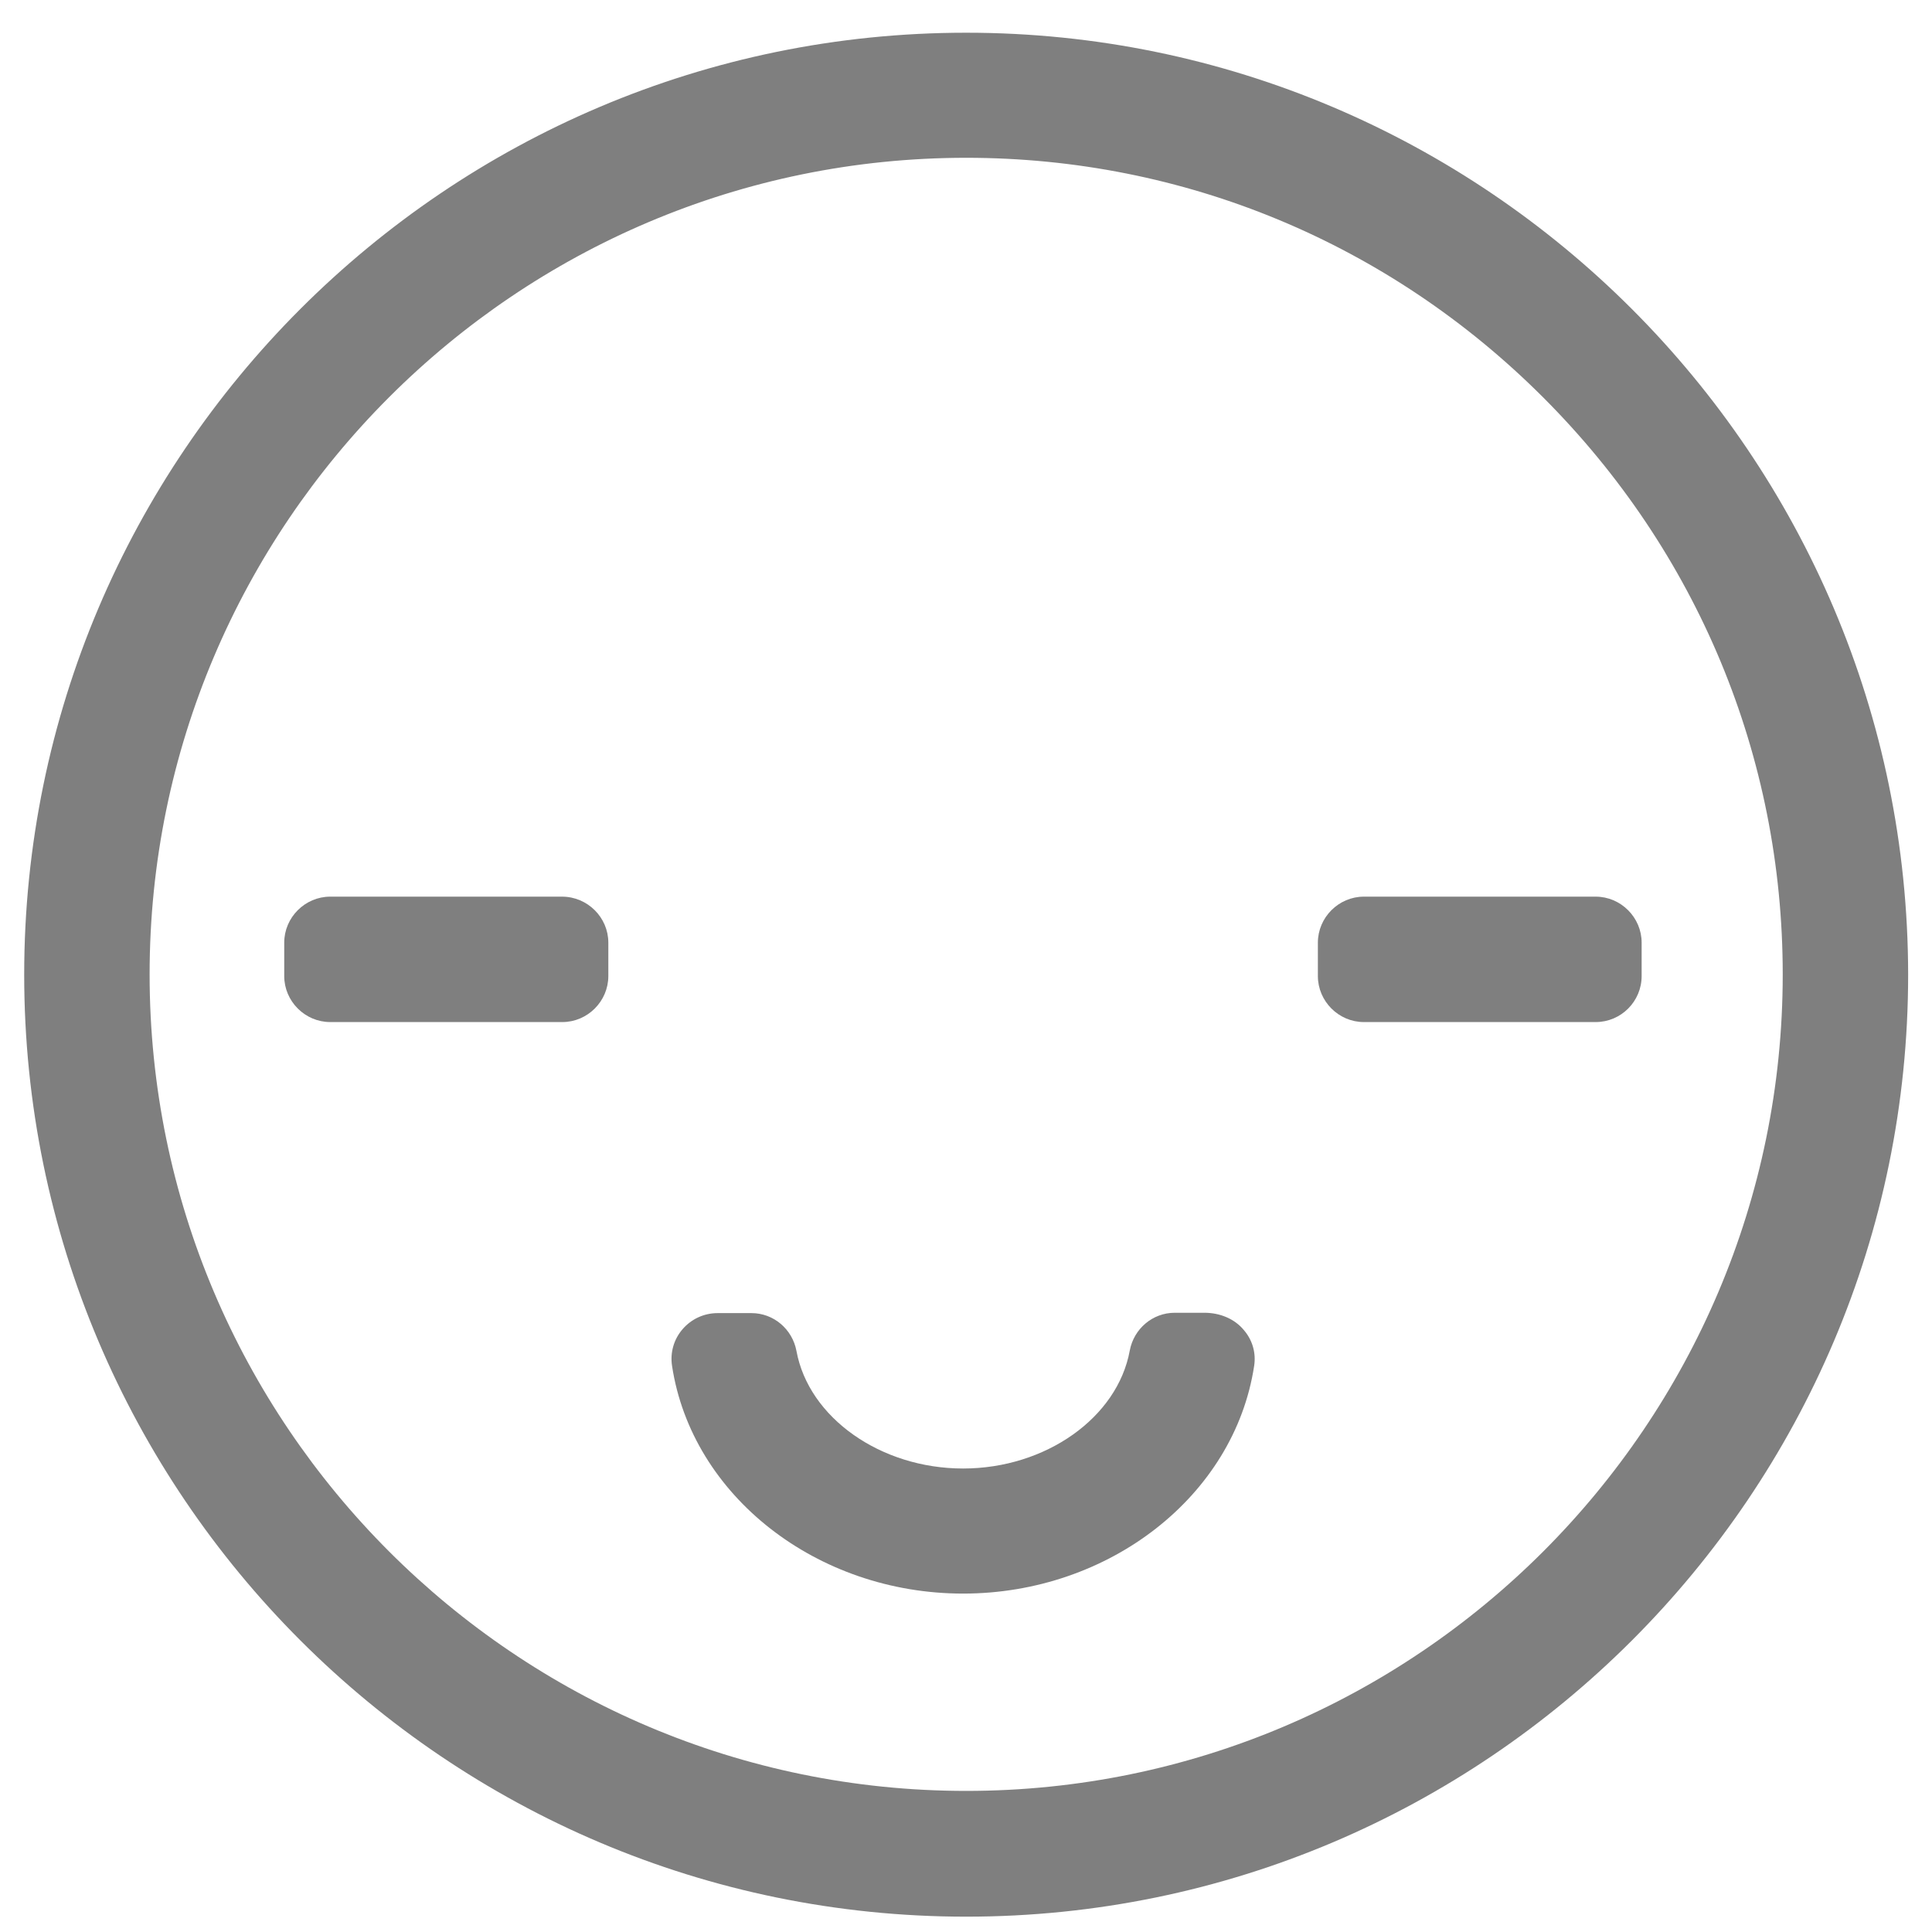 <?xml version="1.0" encoding="UTF-8"?> <!-- Generator: Adobe Illustrator 25.0.0, SVG Export Plug-In . SVG Version: 6.00 Build 0) --> <svg xmlns="http://www.w3.org/2000/svg" xmlns:xlink="http://www.w3.org/1999/xlink" id="Слой_1" x="0px" y="0px" viewBox="0 0 56.69 56.69" style="enable-background:new 0 0 56.69 56.69;" xml:space="preserve"> <style type="text/css"> .st0{opacity:0.5;} .st1{fill:#010101;} </style> <g class="st0"> <path d="M28.35,0.96c-15.24,0-27.64,12.4-27.64,27.64c0,15.24,12.4,27.64,27.64,27.64s27.64-12.4,27.64-27.64 C55.98,13.35,43.58,0.96,28.35,0.96z M52.31,28.59c0,13.21-10.75,23.96-23.96,23.96c-13.21,0-23.96-10.75-23.96-23.96 S15.14,4.63,28.35,4.63c6.39,0,12.4,2.5,16.93,7.03C49.81,16.19,52.31,22.2,52.31,28.59z"></path> <path d="M35.34,38.52h-0.87c-0.65,0-1.2,0.47-1.32,1.11c-0.36,1.97-2.47,3.46-4.89,3.46s-4.53-1.49-4.89-3.45 c-0.12-0.64-0.67-1.11-1.32-1.11h-0.99c-0.4,0-0.77,0.17-1.03,0.47c-0.26,0.3-0.37,0.69-0.31,1.08c0.58,3.81,4.25,6.68,8.54,6.68 c4.29,0,7.96-2.87,8.54-6.68c0.06-0.38-0.05-0.76-0.3-1.05C36.23,38.7,35.8,38.52,35.34,38.52z"></path> <path d="M16.49,26.31H9.69c-0.74,0-1.35,0.61-1.35,1.35v0.98c0,0.74,0.61,1.35,1.35,1.35h6.81c0.74,0,1.35-0.61,1.35-1.35v-0.98 C17.85,26.92,17.24,26.31,16.49,26.31z"></path> <path d="M38.67,27.66v0.98c0,0.74,0.61,1.35,1.35,1.35h6.8c0.75,0,1.35-0.61,1.35-1.35v-0.98c0-0.74-0.61-1.35-1.35-1.35h-6.8 C39.28,26.31,38.67,26.92,38.67,27.66z"></path> </g> </svg> 